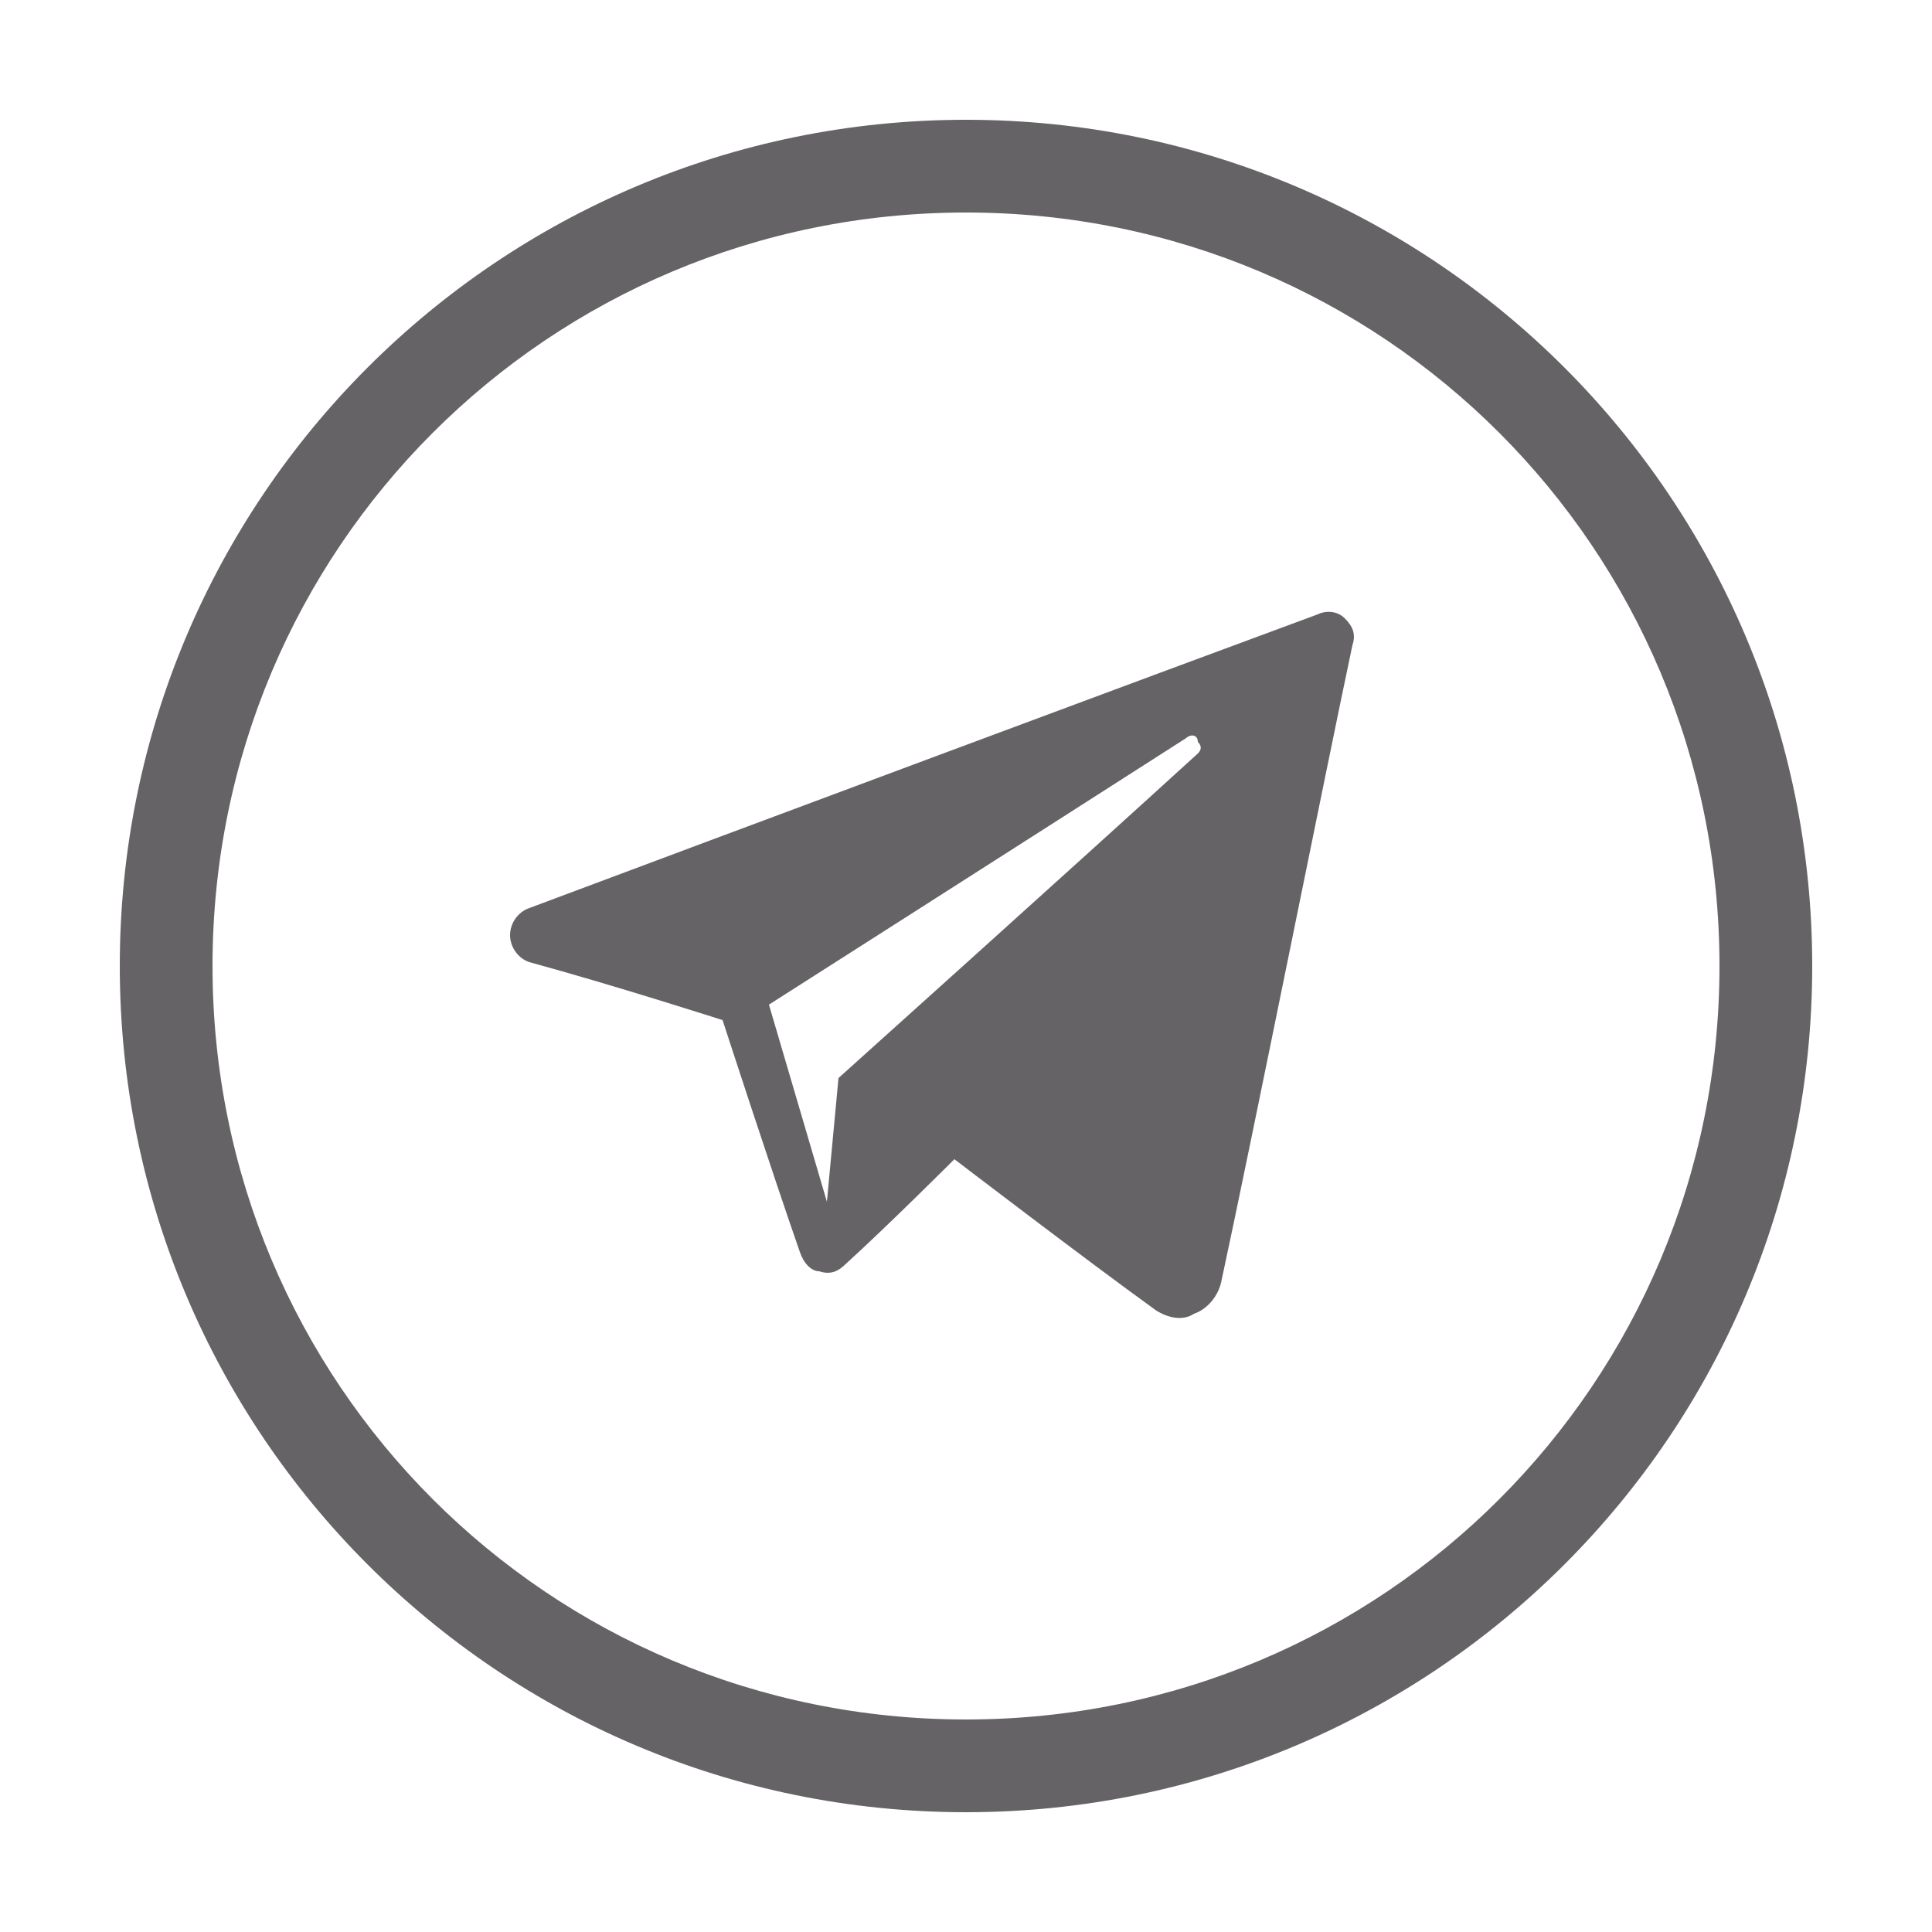 <?xml version="1.0" encoding="utf-8"?>
<!-- Generator: Adobe Illustrator 24.0.2, SVG Export Plug-In . SVG Version: 6.00 Build 0)  -->
<svg version="1.1" id="Слой_1" xmlns="http://www.w3.org/2000/svg" xmlns:xlink="http://www.w3.org/1999/xlink" x="0px" y="0px"
	 viewBox="0 0 50 50" style="enable-background:new 0 0 50 50;" xml:space="preserve">
<style type="text/css">
	.st0{fill:#59585D;}
	.st1{fill-rule:evenodd;clip-rule:evenodd;fill:#666366;}
	.st2{fill:#666366;}
</style>
<path id="telegram-5_1_" class="st1" d="M25,3.1C12.9,3.1,3.1,12.9,3.1,25S12.9,46.9,25,46.9S46.9,37.1,46.9,25S37.1,3.1,25,3.1z
	 M25,5.5c10.8,0,19.5,8.7,19.5,19.5S35.8,44.5,25,44.5S5.5,35.8,5.5,25S14.2,5.5,25,5.5z M29.9,33.9c0.3,0.2,0.7,0.3,1,0.1
	c0.3-0.1,0.6-0.4,0.7-0.8c0.8-3.7,2.7-13.2,3.4-16.5c0.1-0.3,0-0.5-0.2-0.7c-0.2-0.2-0.5-0.2-0.7-0.1c-3.8,1.4-15.6,5.8-20.4,7.6
	c-0.3,0.1-0.5,0.4-0.5,0.7c0,0.3,0.2,0.6,0.5,0.7c2.2,0.6,5,1.5,5,1.5s1.3,4,2,6c0.1,0.3,0.3,0.5,0.5,0.5c0.3,0.1,0.5,0,0.7-0.2
	c1.1-1,2.8-2.7,2.8-2.7S28.1,32.6,29.9,33.9z M19.9,26l1.5,5.1l0.3-3.2c0,0,5.9-5.3,9.3-8.4c0.1-0.1,0.1-0.2,0-0.3
	C31,19,30.8,19,30.7,19.1C26.8,21.6,19.9,26,19.9,26z"/>
</svg>
